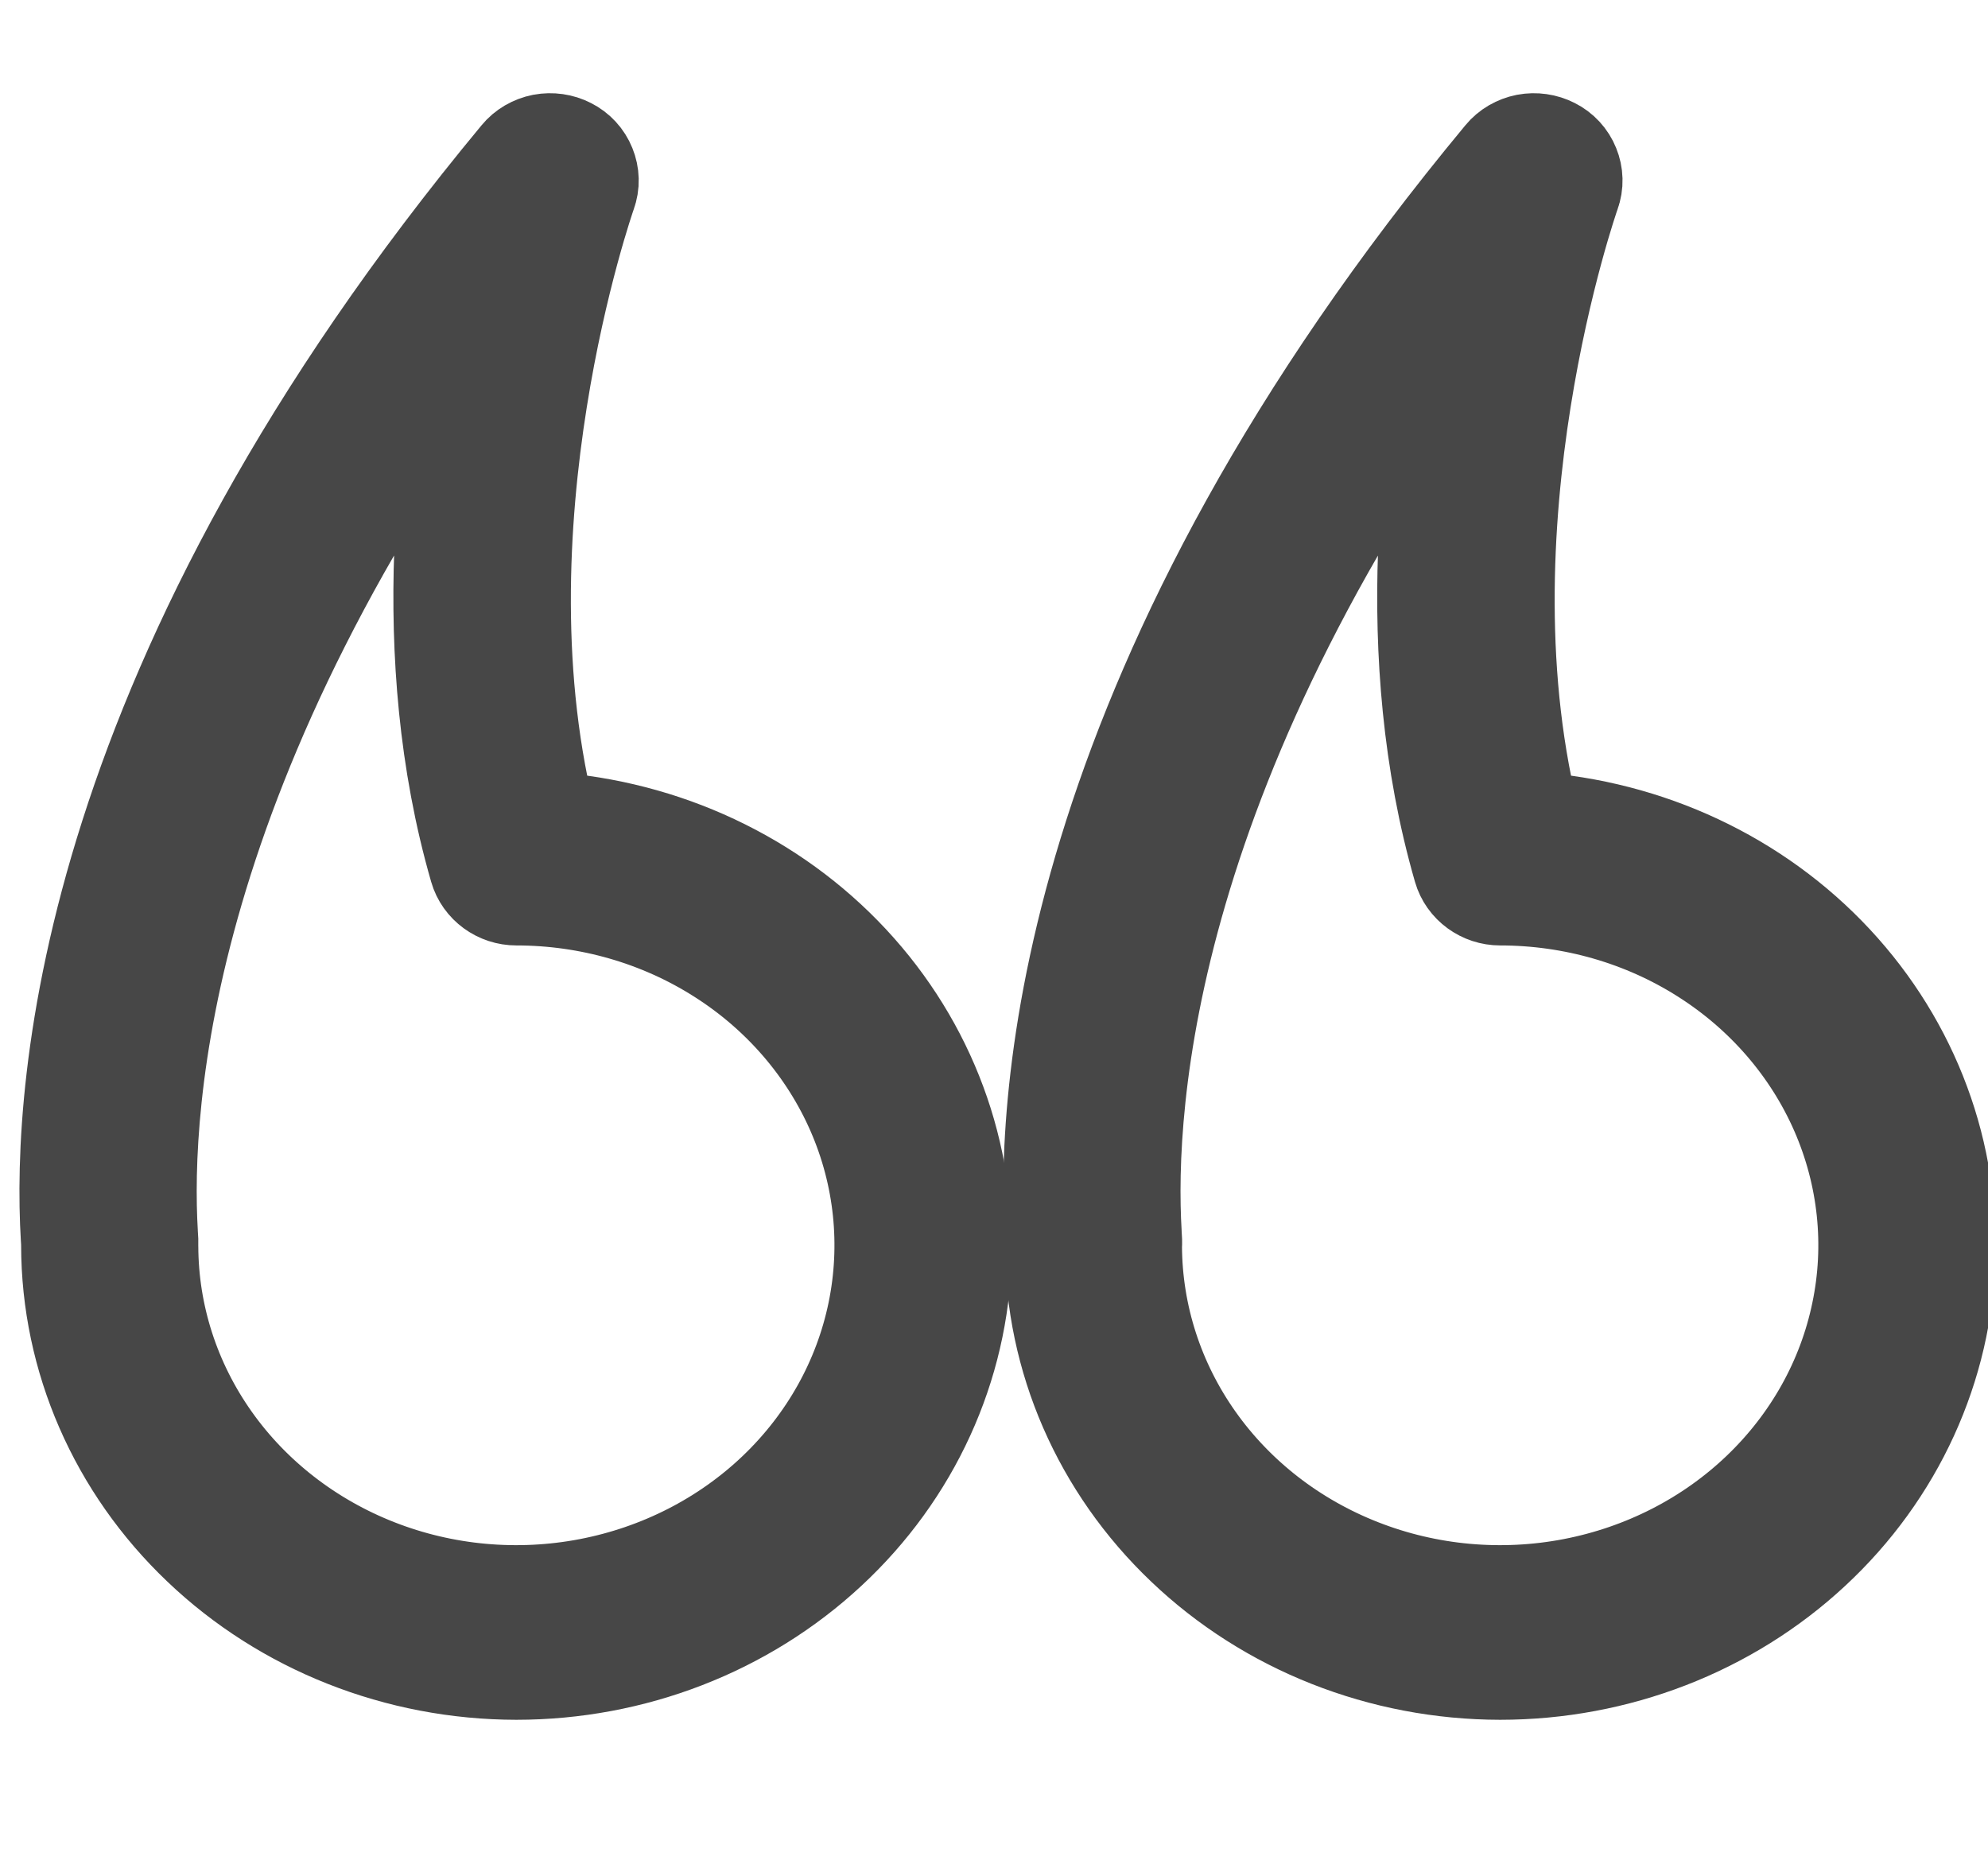 <svg width="16" height="15" viewBox="0 0 16 15" fill="none" xmlns="http://www.w3.org/2000/svg">
<g clip-path="url(#clip0_1683_77183)">
<path d="M4.156 13.341C3.232 13.34 2.345 12.99 1.692 12.367C1.038 11.745 0.671 10.902 0.67 10.022C0.67 10.016 0.67 10.011 0.67 10.005C0.67 9.994 0.668 9.978 0.667 9.956C0.595 8.751 0.802 5.497 4.261 1.327C4.292 1.289 4.336 1.264 4.385 1.254C4.434 1.245 4.486 1.252 4.53 1.275C4.574 1.297 4.608 1.334 4.626 1.379C4.644 1.423 4.646 1.473 4.629 1.518C4.62 1.545 3.674 4.241 4.32 6.707C5.23 6.748 6.087 7.125 6.708 7.76C7.328 8.394 7.664 9.234 7.642 10.101C7.621 10.967 7.244 11.792 6.592 12.397C5.94 13.003 5.066 13.341 4.155 13.341L4.156 13.341ZM1.096 10.033C1.098 10.609 1.279 11.171 1.617 11.649C1.955 12.127 2.434 12.498 2.993 12.717C3.552 12.936 4.167 12.992 4.76 12.878C5.353 12.764 5.897 12.486 6.324 12.078C6.751 11.67 7.041 11.151 7.158 10.586C7.275 10.021 7.214 9.436 6.982 8.904C6.75 8.373 6.358 7.918 5.855 7.599C5.352 7.279 4.761 7.109 4.156 7.109C4.109 7.109 4.064 7.094 4.027 7.067C3.99 7.04 3.963 7.002 3.951 6.96C3.461 5.263 3.701 3.483 3.944 2.403C1.201 6.062 1.029 8.854 1.093 9.933C1.096 9.967 1.097 10 1.096 10.033Z" fill="#474747" stroke="#474747"/>
<path d="M12.074 13.341C11.15 13.34 10.263 12.99 9.61 12.367C8.956 11.745 8.589 10.902 8.588 10.022C8.588 10.016 8.588 10.011 8.588 10.005C8.588 9.994 8.586 9.978 8.585 9.956C8.513 8.751 8.72 5.497 12.179 1.327C12.21 1.289 12.254 1.264 12.303 1.254C12.352 1.245 12.403 1.252 12.448 1.275C12.492 1.297 12.526 1.334 12.544 1.379C12.562 1.423 12.564 1.473 12.547 1.518C12.538 1.545 11.592 4.241 12.238 6.707C13.148 6.748 14.005 7.125 14.626 7.76C15.246 8.394 15.582 9.234 15.56 10.101C15.539 10.967 15.162 11.792 14.51 12.397C13.858 13.003 12.984 13.341 12.073 13.341L12.074 13.341ZM9.013 10.033C9.016 10.609 9.197 11.171 9.535 11.649C9.873 12.127 10.351 12.498 10.911 12.717C11.47 12.936 12.085 12.992 12.678 12.878C13.271 12.764 13.815 12.486 14.242 12.078C14.669 11.67 14.959 11.151 15.076 10.586C15.194 10.021 15.132 9.436 14.9 8.904C14.668 8.373 14.276 7.918 13.773 7.599C13.27 7.279 12.679 7.109 12.074 7.109C12.027 7.109 11.982 7.094 11.945 7.067C11.908 7.04 11.881 7.002 11.869 6.96C11.379 5.263 11.619 3.483 11.863 2.403C9.119 6.062 8.947 8.854 9.011 9.933C9.014 9.967 9.015 10 9.013 10.033Z" fill="#474747" stroke="#474747"/>
</g>
<defs>
<clipPath id="clip0_1683_77183">
<rect width="16" height="15" fill="white"/>
</clipPath>
</defs>
</svg>
